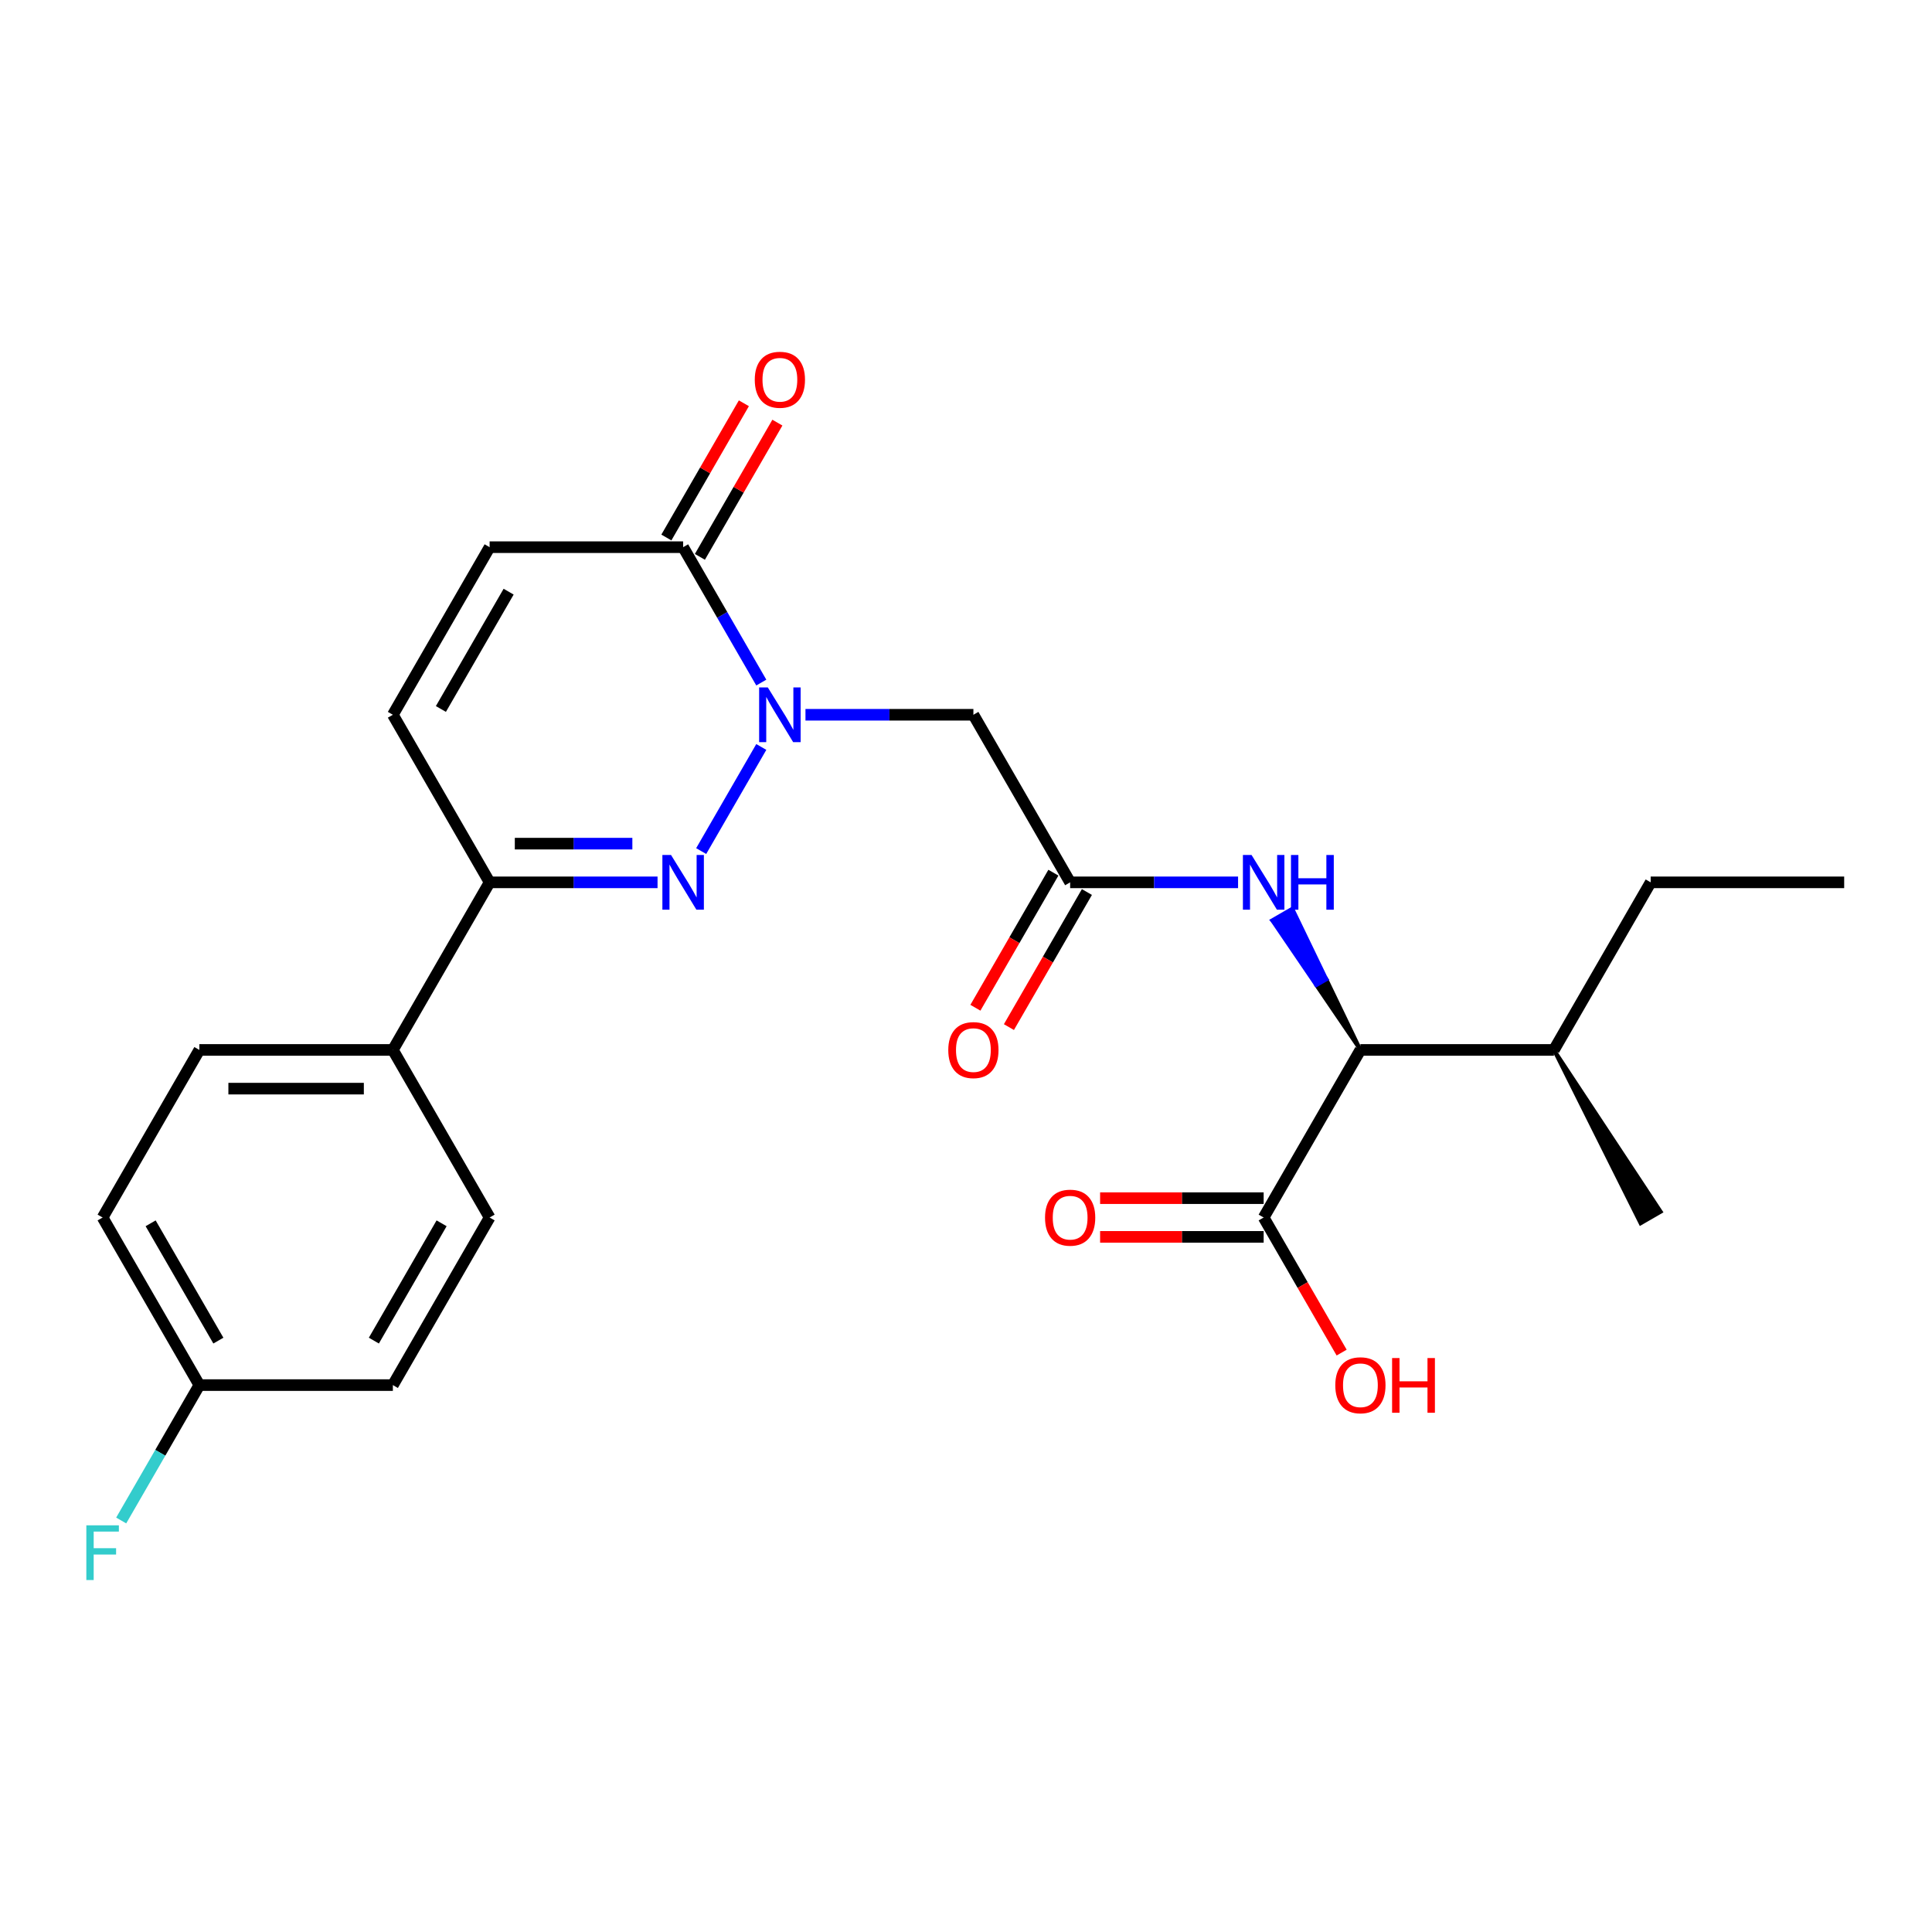 <?xml version='1.0' encoding='iso-8859-1'?>
<svg version='1.1' baseProfile='full'
              xmlns='http://www.w3.org/2000/svg'
                      xmlns:rdkit='http://www.rdkit.org/xml'
                      xmlns:xlink='http://www.w3.org/1999/xlink'
                  xml:space='preserve'
width='1000px' height='1000px' viewBox='0 0 1000 1000'>
<!-- END OF HEADER -->
<rect style='opacity:1.0;fill:#FFFFFF;stroke:none' width='1000' height='1000' x='0' y='0'> </rect>
<path class='bond-0' d='M 394.046,386.626 L 362.931,440.519' style='fill:none;fill-rule:evenodd;stroke:#0000FF;stroke-width:6px;stroke-linecap:butt;stroke-linejoin:miter;stroke-opacity:1' />
<path class='bond-1' d='M 394.046,353.298 L 373.817,318.259' style='fill:none;fill-rule:evenodd;stroke:#0000FF;stroke-width:6px;stroke-linecap:butt;stroke-linejoin:miter;stroke-opacity:1' />
<path class='bond-1' d='M 373.817,318.259 L 353.588,283.221' style='fill:none;fill-rule:evenodd;stroke:#000000;stroke-width:6px;stroke-linecap:butt;stroke-linejoin:miter;stroke-opacity:1' />
<path class='bond-2' d='M 416.911,369.962 L 460.369,369.962' style='fill:none;fill-rule:evenodd;stroke:#0000FF;stroke-width:6px;stroke-linecap:butt;stroke-linejoin:miter;stroke-opacity:1' />
<path class='bond-2' d='M 460.369,369.962 L 503.827,369.962' style='fill:none;fill-rule:evenodd;stroke:#000000;stroke-width:6px;stroke-linecap:butt;stroke-linejoin:miter;stroke-opacity:1' />
<path class='bond-3' d='M 340.344,456.702 L 296.886,456.702' style='fill:none;fill-rule:evenodd;stroke:#0000FF;stroke-width:6px;stroke-linecap:butt;stroke-linejoin:miter;stroke-opacity:1' />
<path class='bond-3' d='M 296.886,456.702 L 253.428,456.702' style='fill:none;fill-rule:evenodd;stroke:#000000;stroke-width:6px;stroke-linecap:butt;stroke-linejoin:miter;stroke-opacity:1' />
<path class='bond-3' d='M 327.306,436.67 L 296.886,436.67' style='fill:none;fill-rule:evenodd;stroke:#0000FF;stroke-width:6px;stroke-linecap:butt;stroke-linejoin:miter;stroke-opacity:1' />
<path class='bond-3' d='M 296.886,436.67 L 266.465,436.67' style='fill:none;fill-rule:evenodd;stroke:#000000;stroke-width:6px;stroke-linecap:butt;stroke-linejoin:miter;stroke-opacity:1' />
<path class='bond-5' d='M 353.588,283.221 L 253.428,283.221' style='fill:none;fill-rule:evenodd;stroke:#000000;stroke-width:6px;stroke-linecap:butt;stroke-linejoin:miter;stroke-opacity:1' />
<path class='bond-11' d='M 362.262,288.229 L 382.318,253.49' style='fill:none;fill-rule:evenodd;stroke:#000000;stroke-width:6px;stroke-linecap:butt;stroke-linejoin:miter;stroke-opacity:1' />
<path class='bond-11' d='M 382.318,253.49 L 402.374,218.752' style='fill:none;fill-rule:evenodd;stroke:#FF0000;stroke-width:6px;stroke-linecap:butt;stroke-linejoin:miter;stroke-opacity:1' />
<path class='bond-11' d='M 344.913,278.213 L 364.97,243.474' style='fill:none;fill-rule:evenodd;stroke:#000000;stroke-width:6px;stroke-linecap:butt;stroke-linejoin:miter;stroke-opacity:1' />
<path class='bond-11' d='M 364.97,243.474 L 385.026,208.736' style='fill:none;fill-rule:evenodd;stroke:#FF0000;stroke-width:6px;stroke-linecap:butt;stroke-linejoin:miter;stroke-opacity:1' />
<path class='bond-4' d='M 503.827,369.962 L 553.907,456.702' style='fill:none;fill-rule:evenodd;stroke:#000000;stroke-width:6px;stroke-linecap:butt;stroke-linejoin:miter;stroke-opacity:1' />
<path class='bond-10' d='M 253.428,456.702 L 203.348,543.443' style='fill:none;fill-rule:evenodd;stroke:#000000;stroke-width:6px;stroke-linecap:butt;stroke-linejoin:miter;stroke-opacity:1' />
<path class='bond-25' d='M 253.428,456.702 L 203.348,369.962' style='fill:none;fill-rule:evenodd;stroke:#000000;stroke-width:6px;stroke-linecap:butt;stroke-linejoin:miter;stroke-opacity:1' />
<path class='bond-7' d='M 553.907,456.702 L 597.365,456.702' style='fill:none;fill-rule:evenodd;stroke:#000000;stroke-width:6px;stroke-linecap:butt;stroke-linejoin:miter;stroke-opacity:1' />
<path class='bond-7' d='M 597.365,456.702 L 640.822,456.702' style='fill:none;fill-rule:evenodd;stroke:#0000FF;stroke-width:6px;stroke-linecap:butt;stroke-linejoin:miter;stroke-opacity:1' />
<path class='bond-12' d='M 545.233,451.694 L 525.05,486.653' style='fill:none;fill-rule:evenodd;stroke:#000000;stroke-width:6px;stroke-linecap:butt;stroke-linejoin:miter;stroke-opacity:1' />
<path class='bond-12' d='M 525.05,486.653 L 504.866,521.611' style='fill:none;fill-rule:evenodd;stroke:#FF0000;stroke-width:6px;stroke-linecap:butt;stroke-linejoin:miter;stroke-opacity:1' />
<path class='bond-12' d='M 562.581,461.71 L 542.398,496.669' style='fill:none;fill-rule:evenodd;stroke:#000000;stroke-width:6px;stroke-linecap:butt;stroke-linejoin:miter;stroke-opacity:1' />
<path class='bond-12' d='M 542.398,496.669 L 522.214,531.627' style='fill:none;fill-rule:evenodd;stroke:#FF0000;stroke-width:6px;stroke-linecap:butt;stroke-linejoin:miter;stroke-opacity:1' />
<path class='bond-6' d='M 253.428,283.221 L 203.348,369.962' style='fill:none;fill-rule:evenodd;stroke:#000000;stroke-width:6px;stroke-linecap:butt;stroke-linejoin:miter;stroke-opacity:1' />
<path class='bond-6' d='M 263.264,306.248 L 228.208,366.966' style='fill:none;fill-rule:evenodd;stroke:#000000;stroke-width:6px;stroke-linecap:butt;stroke-linejoin:miter;stroke-opacity:1' />
<path class='bond-8' d='M 704.146,543.443 L 686.519,506.902 L 681.315,509.907 Z' style='fill:#000000;fill-rule:evenodd;fill-opacity:1;stroke:#000000;stroke-width:2px;stroke-linecap:butt;stroke-linejoin:miter;stroke-opacity:1;' />
<path class='bond-8' d='M 686.519,506.902 L 658.483,476.371 L 668.892,470.362 Z' style='fill:#0000FF;fill-rule:evenodd;fill-opacity:1;stroke:#0000FF;stroke-width:2px;stroke-linecap:butt;stroke-linejoin:miter;stroke-opacity:1;' />
<path class='bond-8' d='M 686.519,506.902 L 681.315,509.907 L 658.483,476.371 Z' style='fill:#0000FF;fill-rule:evenodd;fill-opacity:1;stroke:#0000FF;stroke-width:2px;stroke-linecap:butt;stroke-linejoin:miter;stroke-opacity:1;' />
<path class='bond-9' d='M 704.146,543.443 L 654.066,630.184' style='fill:none;fill-rule:evenodd;stroke:#000000;stroke-width:6px;stroke-linecap:butt;stroke-linejoin:miter;stroke-opacity:1' />
<path class='bond-16' d='M 704.146,543.443 L 804.306,543.443' style='fill:none;fill-rule:evenodd;stroke:#000000;stroke-width:6px;stroke-linecap:butt;stroke-linejoin:miter;stroke-opacity:1' />
<path class='bond-13' d='M 654.066,620.168 L 611.739,620.168' style='fill:none;fill-rule:evenodd;stroke:#000000;stroke-width:6px;stroke-linecap:butt;stroke-linejoin:miter;stroke-opacity:1' />
<path class='bond-13' d='M 611.739,620.168 L 569.411,620.168' style='fill:none;fill-rule:evenodd;stroke:#FF0000;stroke-width:6px;stroke-linecap:butt;stroke-linejoin:miter;stroke-opacity:1' />
<path class='bond-13' d='M 654.066,640.2 L 611.739,640.2' style='fill:none;fill-rule:evenodd;stroke:#000000;stroke-width:6px;stroke-linecap:butt;stroke-linejoin:miter;stroke-opacity:1' />
<path class='bond-13' d='M 611.739,640.2 L 569.411,640.2' style='fill:none;fill-rule:evenodd;stroke:#FF0000;stroke-width:6px;stroke-linecap:butt;stroke-linejoin:miter;stroke-opacity:1' />
<path class='bond-17' d='M 654.066,630.184 L 674.25,665.142' style='fill:none;fill-rule:evenodd;stroke:#000000;stroke-width:6px;stroke-linecap:butt;stroke-linejoin:miter;stroke-opacity:1' />
<path class='bond-17' d='M 674.25,665.142 L 694.433,700.101' style='fill:none;fill-rule:evenodd;stroke:#FF0000;stroke-width:6px;stroke-linecap:butt;stroke-linejoin:miter;stroke-opacity:1' />
<path class='bond-14' d='M 203.348,543.443 L 103.188,543.443' style='fill:none;fill-rule:evenodd;stroke:#000000;stroke-width:6px;stroke-linecap:butt;stroke-linejoin:miter;stroke-opacity:1' />
<path class='bond-14' d='M 188.324,563.475 L 118.212,563.475' style='fill:none;fill-rule:evenodd;stroke:#000000;stroke-width:6px;stroke-linecap:butt;stroke-linejoin:miter;stroke-opacity:1' />
<path class='bond-15' d='M 203.348,543.443 L 253.428,630.184' style='fill:none;fill-rule:evenodd;stroke:#000000;stroke-width:6px;stroke-linecap:butt;stroke-linejoin:miter;stroke-opacity:1' />
<path class='bond-20' d='M 103.188,543.443 L 53.109,630.184' style='fill:none;fill-rule:evenodd;stroke:#000000;stroke-width:6px;stroke-linecap:butt;stroke-linejoin:miter;stroke-opacity:1' />
<path class='bond-19' d='M 253.428,630.184 L 203.348,716.925' style='fill:none;fill-rule:evenodd;stroke:#000000;stroke-width:6px;stroke-linecap:butt;stroke-linejoin:miter;stroke-opacity:1' />
<path class='bond-19' d='M 228.568,633.179 L 193.512,693.898' style='fill:none;fill-rule:evenodd;stroke:#000000;stroke-width:6px;stroke-linecap:butt;stroke-linejoin:miter;stroke-opacity:1' />
<path class='bond-22' d='M 804.306,543.443 L 854.386,456.702' style='fill:none;fill-rule:evenodd;stroke:#000000;stroke-width:6px;stroke-linecap:butt;stroke-linejoin:miter;stroke-opacity:1' />
<path class='bond-23' d='M 804.306,543.443 L 849.181,633.189 L 859.59,627.179 Z' style='fill:#000000;fill-rule:evenodd;fill-opacity:1;stroke:#000000;stroke-width:2px;stroke-linecap:butt;stroke-linejoin:miter;stroke-opacity:1;' />
<path class='bond-18' d='M 103.188,716.925 L 203.348,716.925' style='fill:none;fill-rule:evenodd;stroke:#000000;stroke-width:6px;stroke-linecap:butt;stroke-linejoin:miter;stroke-opacity:1' />
<path class='bond-21' d='M 103.188,716.925 L 82.959,751.963' style='fill:none;fill-rule:evenodd;stroke:#000000;stroke-width:6px;stroke-linecap:butt;stroke-linejoin:miter;stroke-opacity:1' />
<path class='bond-21' d='M 82.959,751.963 L 62.73,787.002' style='fill:none;fill-rule:evenodd;stroke:#33CCCC;stroke-width:6px;stroke-linecap:butt;stroke-linejoin:miter;stroke-opacity:1' />
<path class='bond-26' d='M 103.188,716.925 L 53.109,630.184' style='fill:none;fill-rule:evenodd;stroke:#000000;stroke-width:6px;stroke-linecap:butt;stroke-linejoin:miter;stroke-opacity:1' />
<path class='bond-26' d='M 113.025,693.898 L 77.969,633.179' style='fill:none;fill-rule:evenodd;stroke:#000000;stroke-width:6px;stroke-linecap:butt;stroke-linejoin:miter;stroke-opacity:1' />
<path class='bond-24' d='M 854.386,456.702 L 954.545,456.702' style='fill:none;fill-rule:evenodd;stroke:#000000;stroke-width:6px;stroke-linecap:butt;stroke-linejoin:miter;stroke-opacity:1' />
<path  class='atom-0' d='M 397.407 355.802
L 406.687 370.802
Q 407.607 372.282, 409.087 374.962
Q 410.567 377.642, 410.647 377.802
L 410.647 355.802
L 414.407 355.802
L 414.407 384.122
L 410.527 384.122
L 400.567 367.722
Q 399.407 365.802, 398.167 363.602
Q 396.967 361.402, 396.607 360.722
L 396.607 384.122
L 392.927 384.122
L 392.927 355.802
L 397.407 355.802
' fill='#0000FF'/>
<path  class='atom-1' d='M 347.328 442.542
L 356.608 457.542
Q 357.528 459.022, 359.008 461.702
Q 360.488 464.382, 360.568 464.542
L 360.568 442.542
L 364.328 442.542
L 364.328 470.862
L 360.448 470.862
L 350.488 454.462
Q 349.328 452.542, 348.088 450.342
Q 346.888 448.142, 346.528 447.462
L 346.528 470.862
L 342.848 470.862
L 342.848 442.542
L 347.328 442.542
' fill='#0000FF'/>
<path  class='atom-8' d='M 647.806 442.542
L 657.086 457.542
Q 658.006 459.022, 659.486 461.702
Q 660.966 464.382, 661.046 464.542
L 661.046 442.542
L 664.806 442.542
L 664.806 470.862
L 660.926 470.862
L 650.966 454.462
Q 649.806 452.542, 648.566 450.342
Q 647.366 448.142, 647.006 447.462
L 647.006 470.862
L 643.326 470.862
L 643.326 442.542
L 647.806 442.542
' fill='#0000FF'/>
<path  class='atom-8' d='M 668.206 442.542
L 672.046 442.542
L 672.046 454.582
L 686.526 454.582
L 686.526 442.542
L 690.366 442.542
L 690.366 470.862
L 686.526 470.862
L 686.526 457.782
L 672.046 457.782
L 672.046 470.862
L 668.206 470.862
L 668.206 442.542
' fill='#0000FF'/>
<path  class='atom-12' d='M 390.667 196.56
Q 390.667 189.76, 394.027 185.96
Q 397.387 182.16, 403.667 182.16
Q 409.947 182.16, 413.307 185.96
Q 416.667 189.76, 416.667 196.56
Q 416.667 203.44, 413.267 207.36
Q 409.867 211.24, 403.667 211.24
Q 397.427 211.24, 394.027 207.36
Q 390.667 203.48, 390.667 196.56
M 403.667 208.04
Q 407.987 208.04, 410.307 205.16
Q 412.667 202.24, 412.667 196.56
Q 412.667 191, 410.307 188.2
Q 407.987 185.36, 403.667 185.36
Q 399.347 185.36, 396.987 188.16
Q 394.667 190.96, 394.667 196.56
Q 394.667 202.28, 396.987 205.16
Q 399.347 208.04, 403.667 208.04
' fill='#FF0000'/>
<path  class='atom-13' d='M 490.827 543.523
Q 490.827 536.723, 494.187 532.923
Q 497.547 529.123, 503.827 529.123
Q 510.107 529.123, 513.467 532.923
Q 516.827 536.723, 516.827 543.523
Q 516.827 550.403, 513.427 554.323
Q 510.027 558.203, 503.827 558.203
Q 497.587 558.203, 494.187 554.323
Q 490.827 550.443, 490.827 543.523
M 503.827 555.003
Q 508.147 555.003, 510.467 552.123
Q 512.827 549.203, 512.827 543.523
Q 512.827 537.963, 510.467 535.163
Q 508.147 532.323, 503.827 532.323
Q 499.507 532.323, 497.147 535.123
Q 494.827 537.923, 494.827 543.523
Q 494.827 549.243, 497.147 552.123
Q 499.507 555.003, 503.827 555.003
' fill='#FF0000'/>
<path  class='atom-14' d='M 540.907 630.264
Q 540.907 623.464, 544.267 619.664
Q 547.627 615.864, 553.907 615.864
Q 560.187 615.864, 563.547 619.664
Q 566.907 623.464, 566.907 630.264
Q 566.907 637.144, 563.507 641.064
Q 560.107 644.944, 553.907 644.944
Q 547.667 644.944, 544.267 641.064
Q 540.907 637.184, 540.907 630.264
M 553.907 641.744
Q 558.227 641.744, 560.547 638.864
Q 562.907 635.944, 562.907 630.264
Q 562.907 624.704, 560.547 621.904
Q 558.227 619.064, 553.907 619.064
Q 549.587 619.064, 547.227 621.864
Q 544.907 624.664, 544.907 630.264
Q 544.907 635.984, 547.227 638.864
Q 549.587 641.744, 553.907 641.744
' fill='#FF0000'/>
<path  class='atom-18' d='M 691.146 717.005
Q 691.146 710.205, 694.506 706.405
Q 697.866 702.605, 704.146 702.605
Q 710.426 702.605, 713.786 706.405
Q 717.146 710.205, 717.146 717.005
Q 717.146 723.885, 713.746 727.805
Q 710.346 731.685, 704.146 731.685
Q 697.906 731.685, 694.506 727.805
Q 691.146 723.925, 691.146 717.005
M 704.146 728.485
Q 708.466 728.485, 710.786 725.605
Q 713.146 722.685, 713.146 717.005
Q 713.146 711.445, 710.786 708.645
Q 708.466 705.805, 704.146 705.805
Q 699.826 705.805, 697.466 708.605
Q 695.146 711.405, 695.146 717.005
Q 695.146 722.725, 697.466 725.605
Q 699.826 728.485, 704.146 728.485
' fill='#FF0000'/>
<path  class='atom-18' d='M 720.546 702.925
L 724.386 702.925
L 724.386 714.965
L 738.866 714.965
L 738.866 702.925
L 742.706 702.925
L 742.706 731.245
L 738.866 731.245
L 738.866 718.165
L 724.386 718.165
L 724.386 731.245
L 720.546 731.245
L 720.546 702.925
' fill='#FF0000'/>
<path  class='atom-22' d='M 44.689 789.506
L 61.529 789.506
L 61.529 792.746
L 48.489 792.746
L 48.489 801.346
L 60.089 801.346
L 60.089 804.626
L 48.489 804.626
L 48.489 817.826
L 44.689 817.826
L 44.689 789.506
' fill='#33CCCC'/>
</svg>
